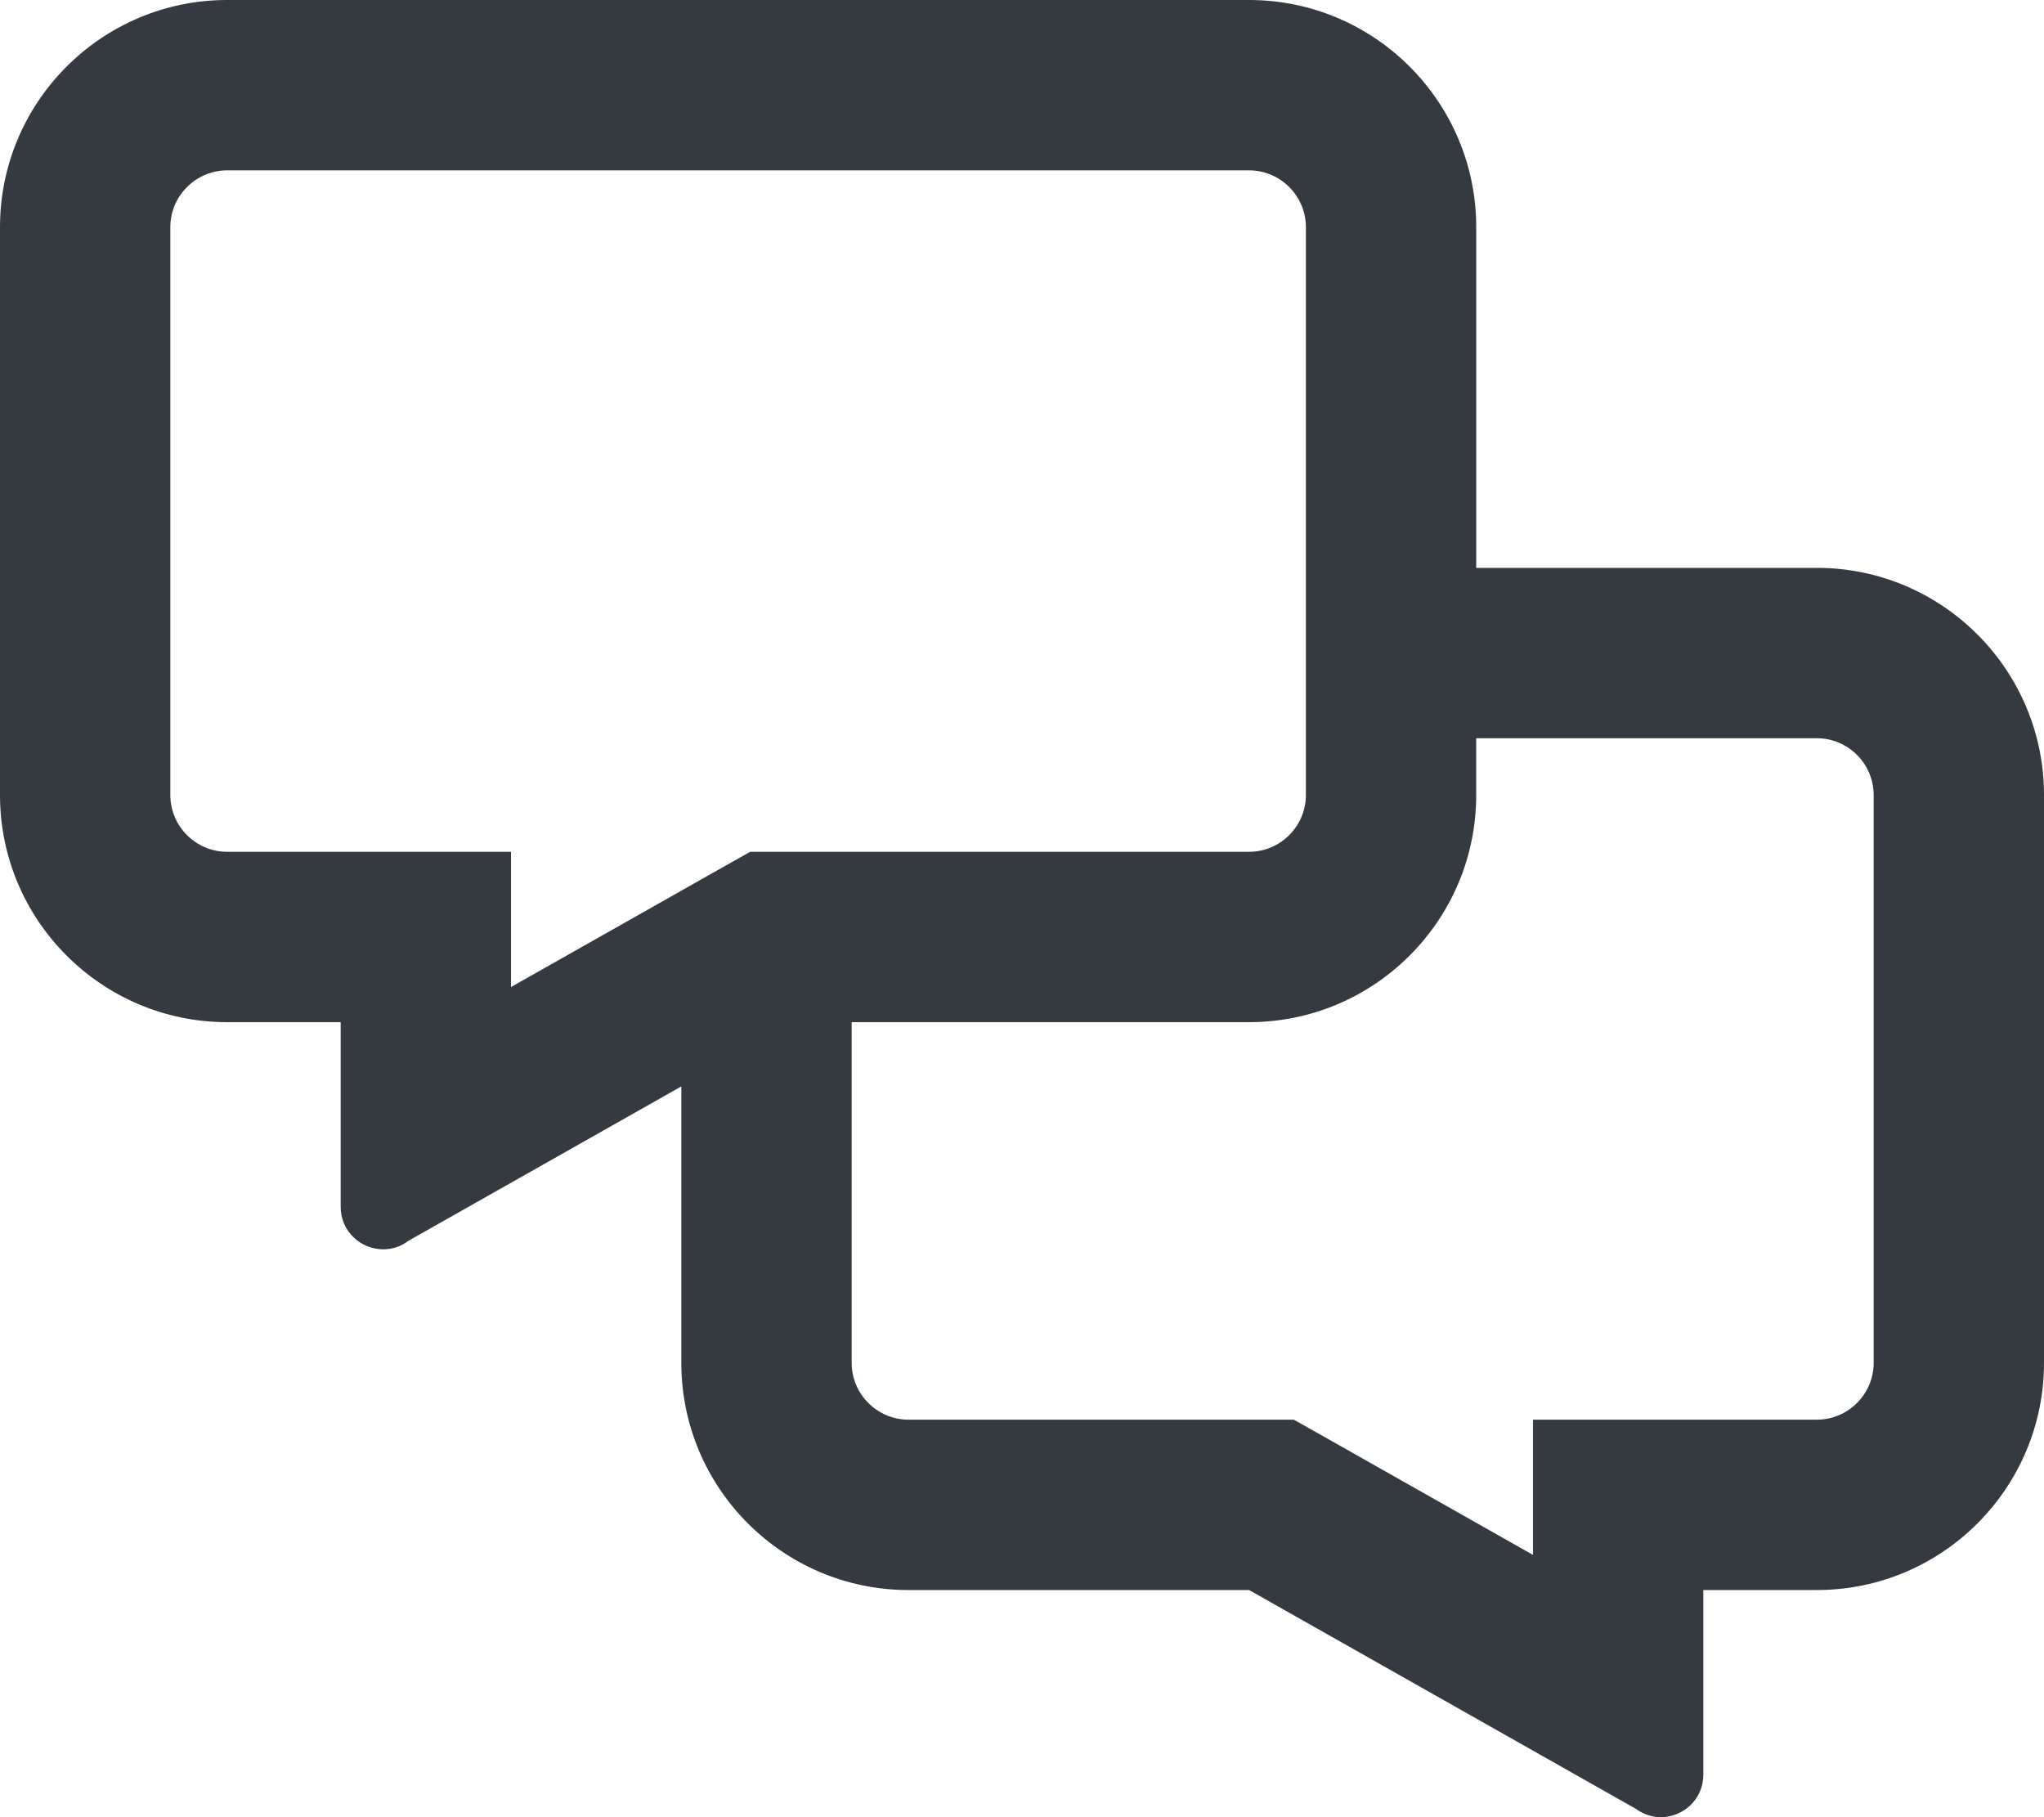 <svg xmlns="http://www.w3.org/2000/svg" viewBox="0 0 576 512">
    <path fill="#353A41" d="M512 160h-96V64c0-35.3-28.7-64-64-64H64C28.7 0 0 28.7 0 64v160c0 35.3 28.7 64 64 64h32v52c0 7.1 5.8 12 12 12 2.4 0 4.9-.7 7.1-2.4l76.9-43.5V384c0 35.3 28.7 64 64 64h96l108.9 61.6c2.2 1.6 4.7 2.4 7.1 2.4 6.2 0 12-4.9 12-12v-52h32c35.3 0 64-28.7 64-64V224c0-35.3-28.7-64-64-64zM96 240H64c-8.8 0-16-7.2-16-16V64c0-8.8 7.2-16 16-16h288c8.8 0 16 7.2 16 16v160c0 8.8-7.2 16-16 16H211.4l-11 6.2-56.4 31.9V240H96zm432 144c0 8.8-7.2 16-16 16h-80v38.1l-56.4-31.9-11-6.2H256c-8.8 0-16-7.2-16-16v-96h112c35.3 0 64-28.7 64-64v-16h96c8.8 0 16 7.2 16 16v160z"/>
</svg>
